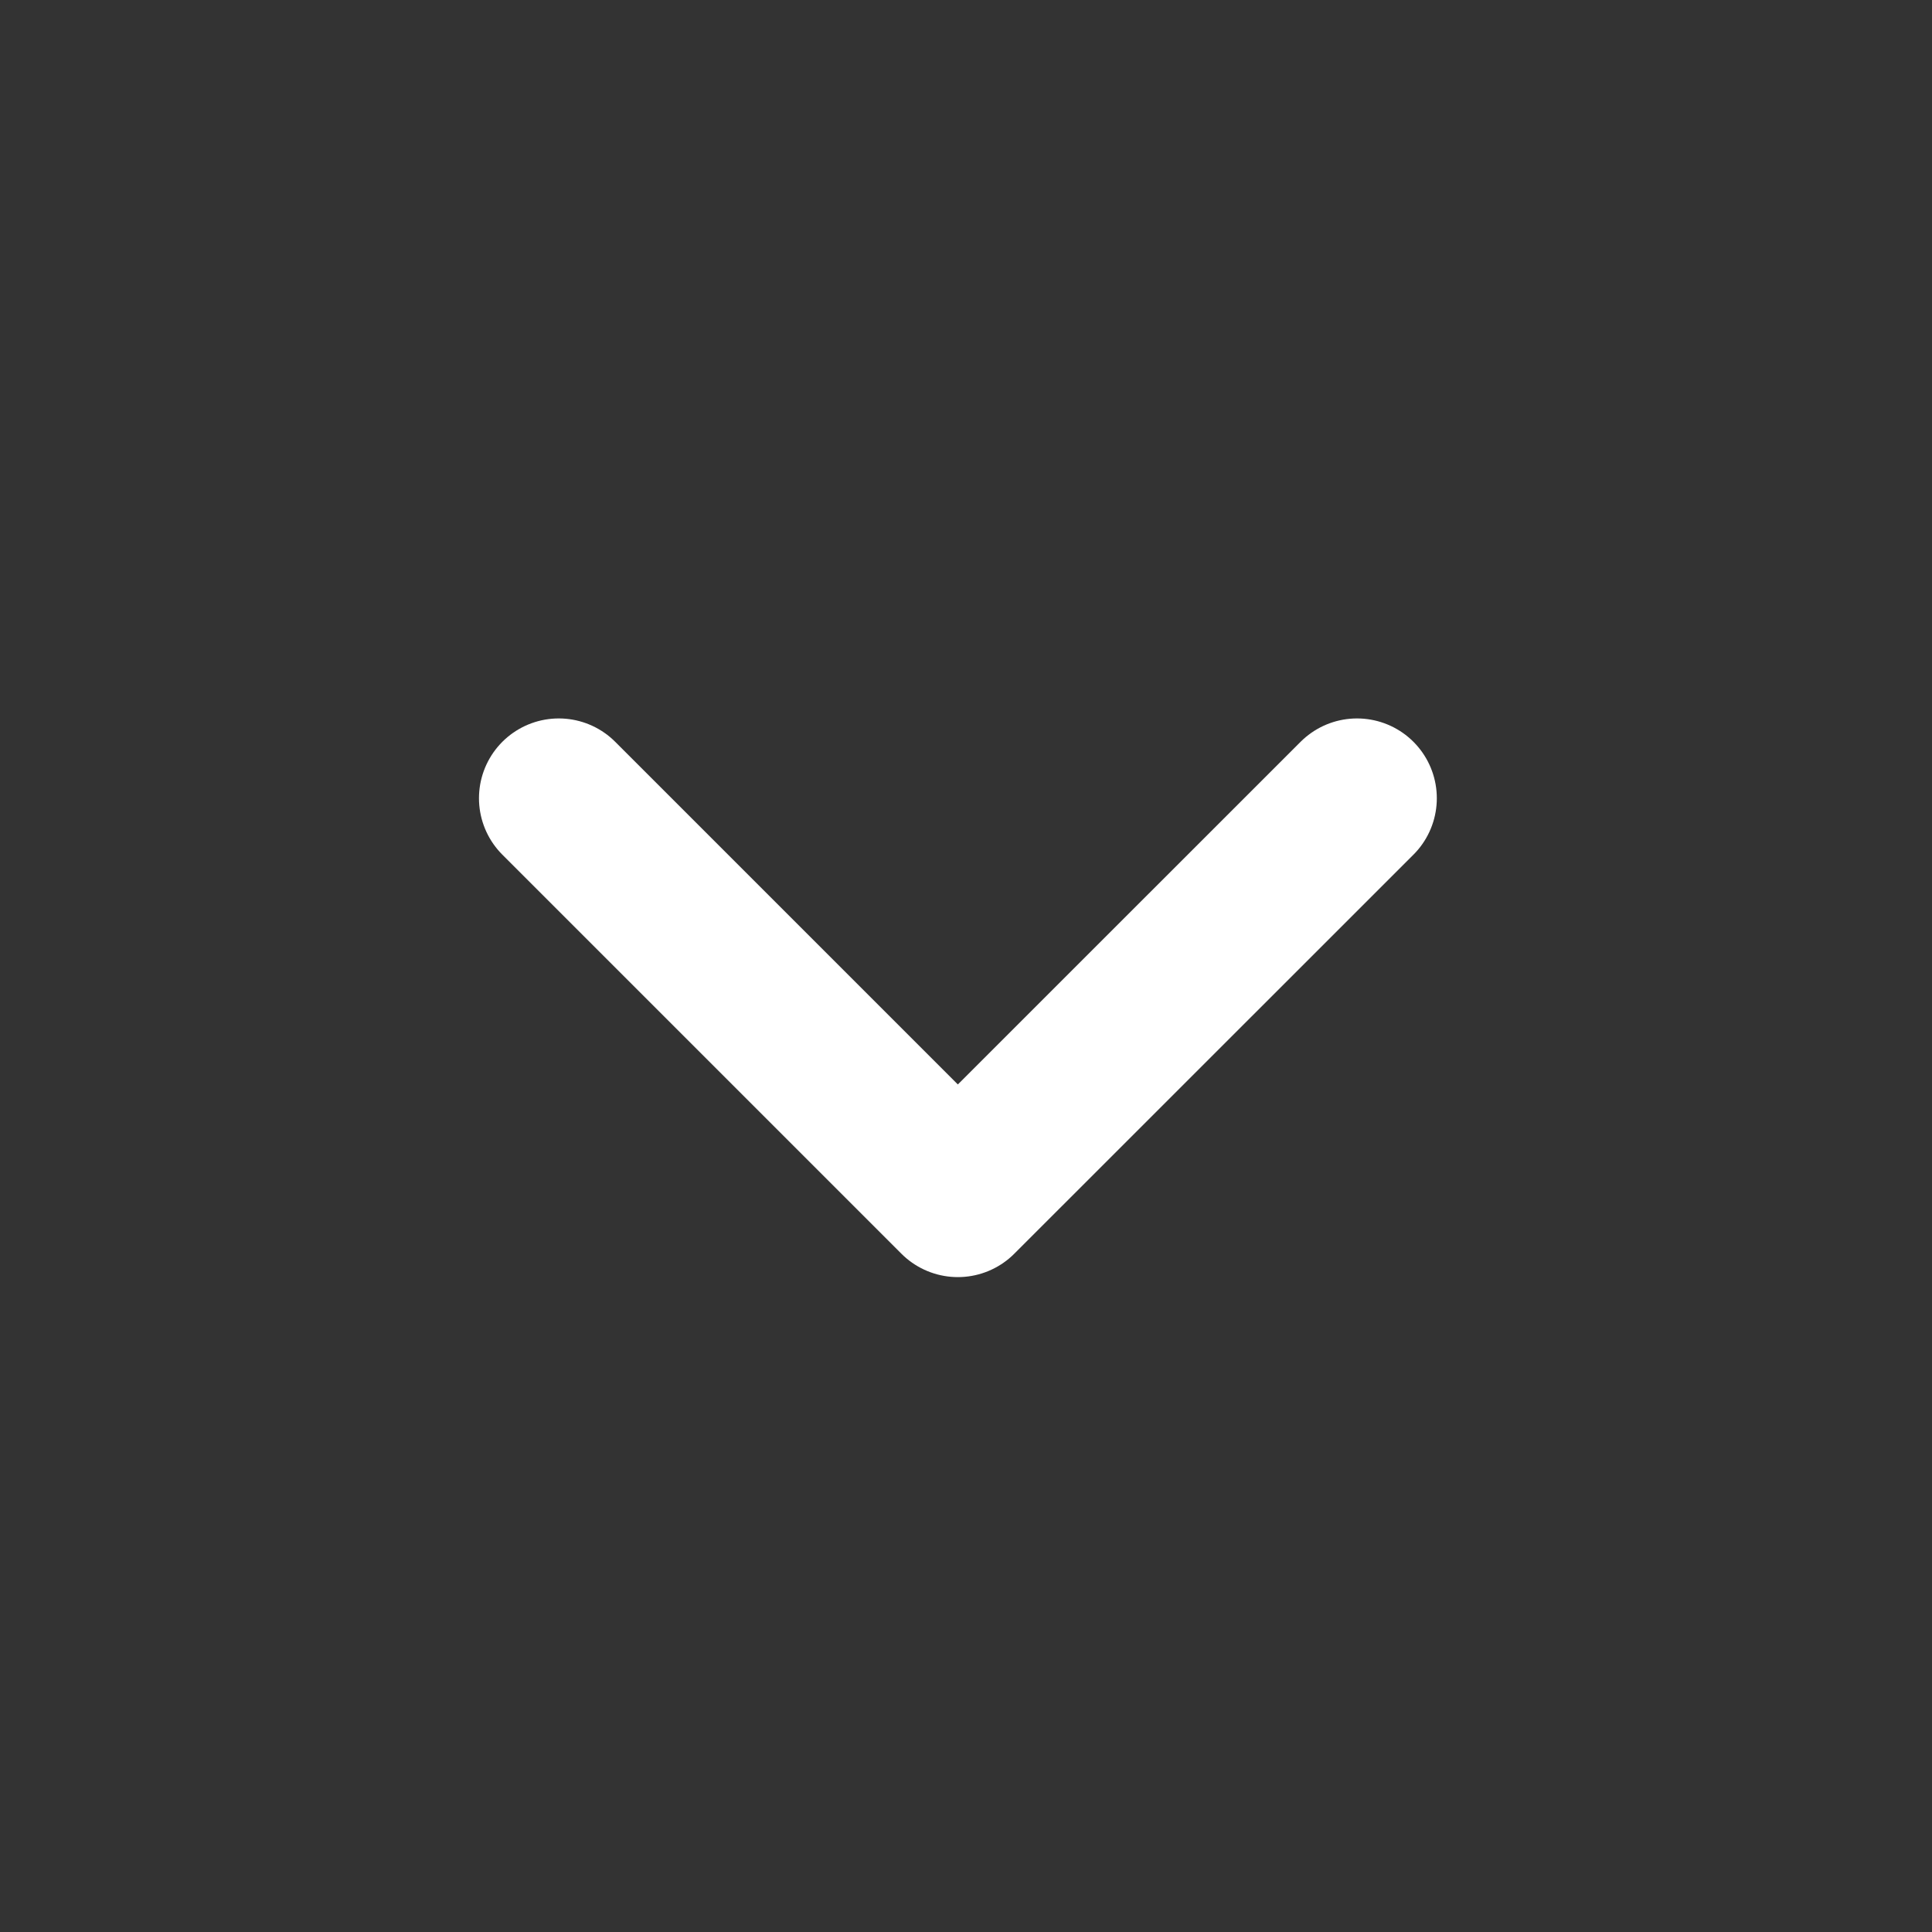<svg width="18" height="18" viewBox="0 0 18 18" fill="none" xmlns="http://www.w3.org/2000/svg">
<rect x="0" y="0" width="18" height="18" fill="#333333" stroke="none"/>
<path d="M5.206 7.437L8.924 11.155L12.643 7.437" stroke="white" stroke-width="1.487" stroke-linecap="round" stroke-linejoin="round"/>
</svg>
